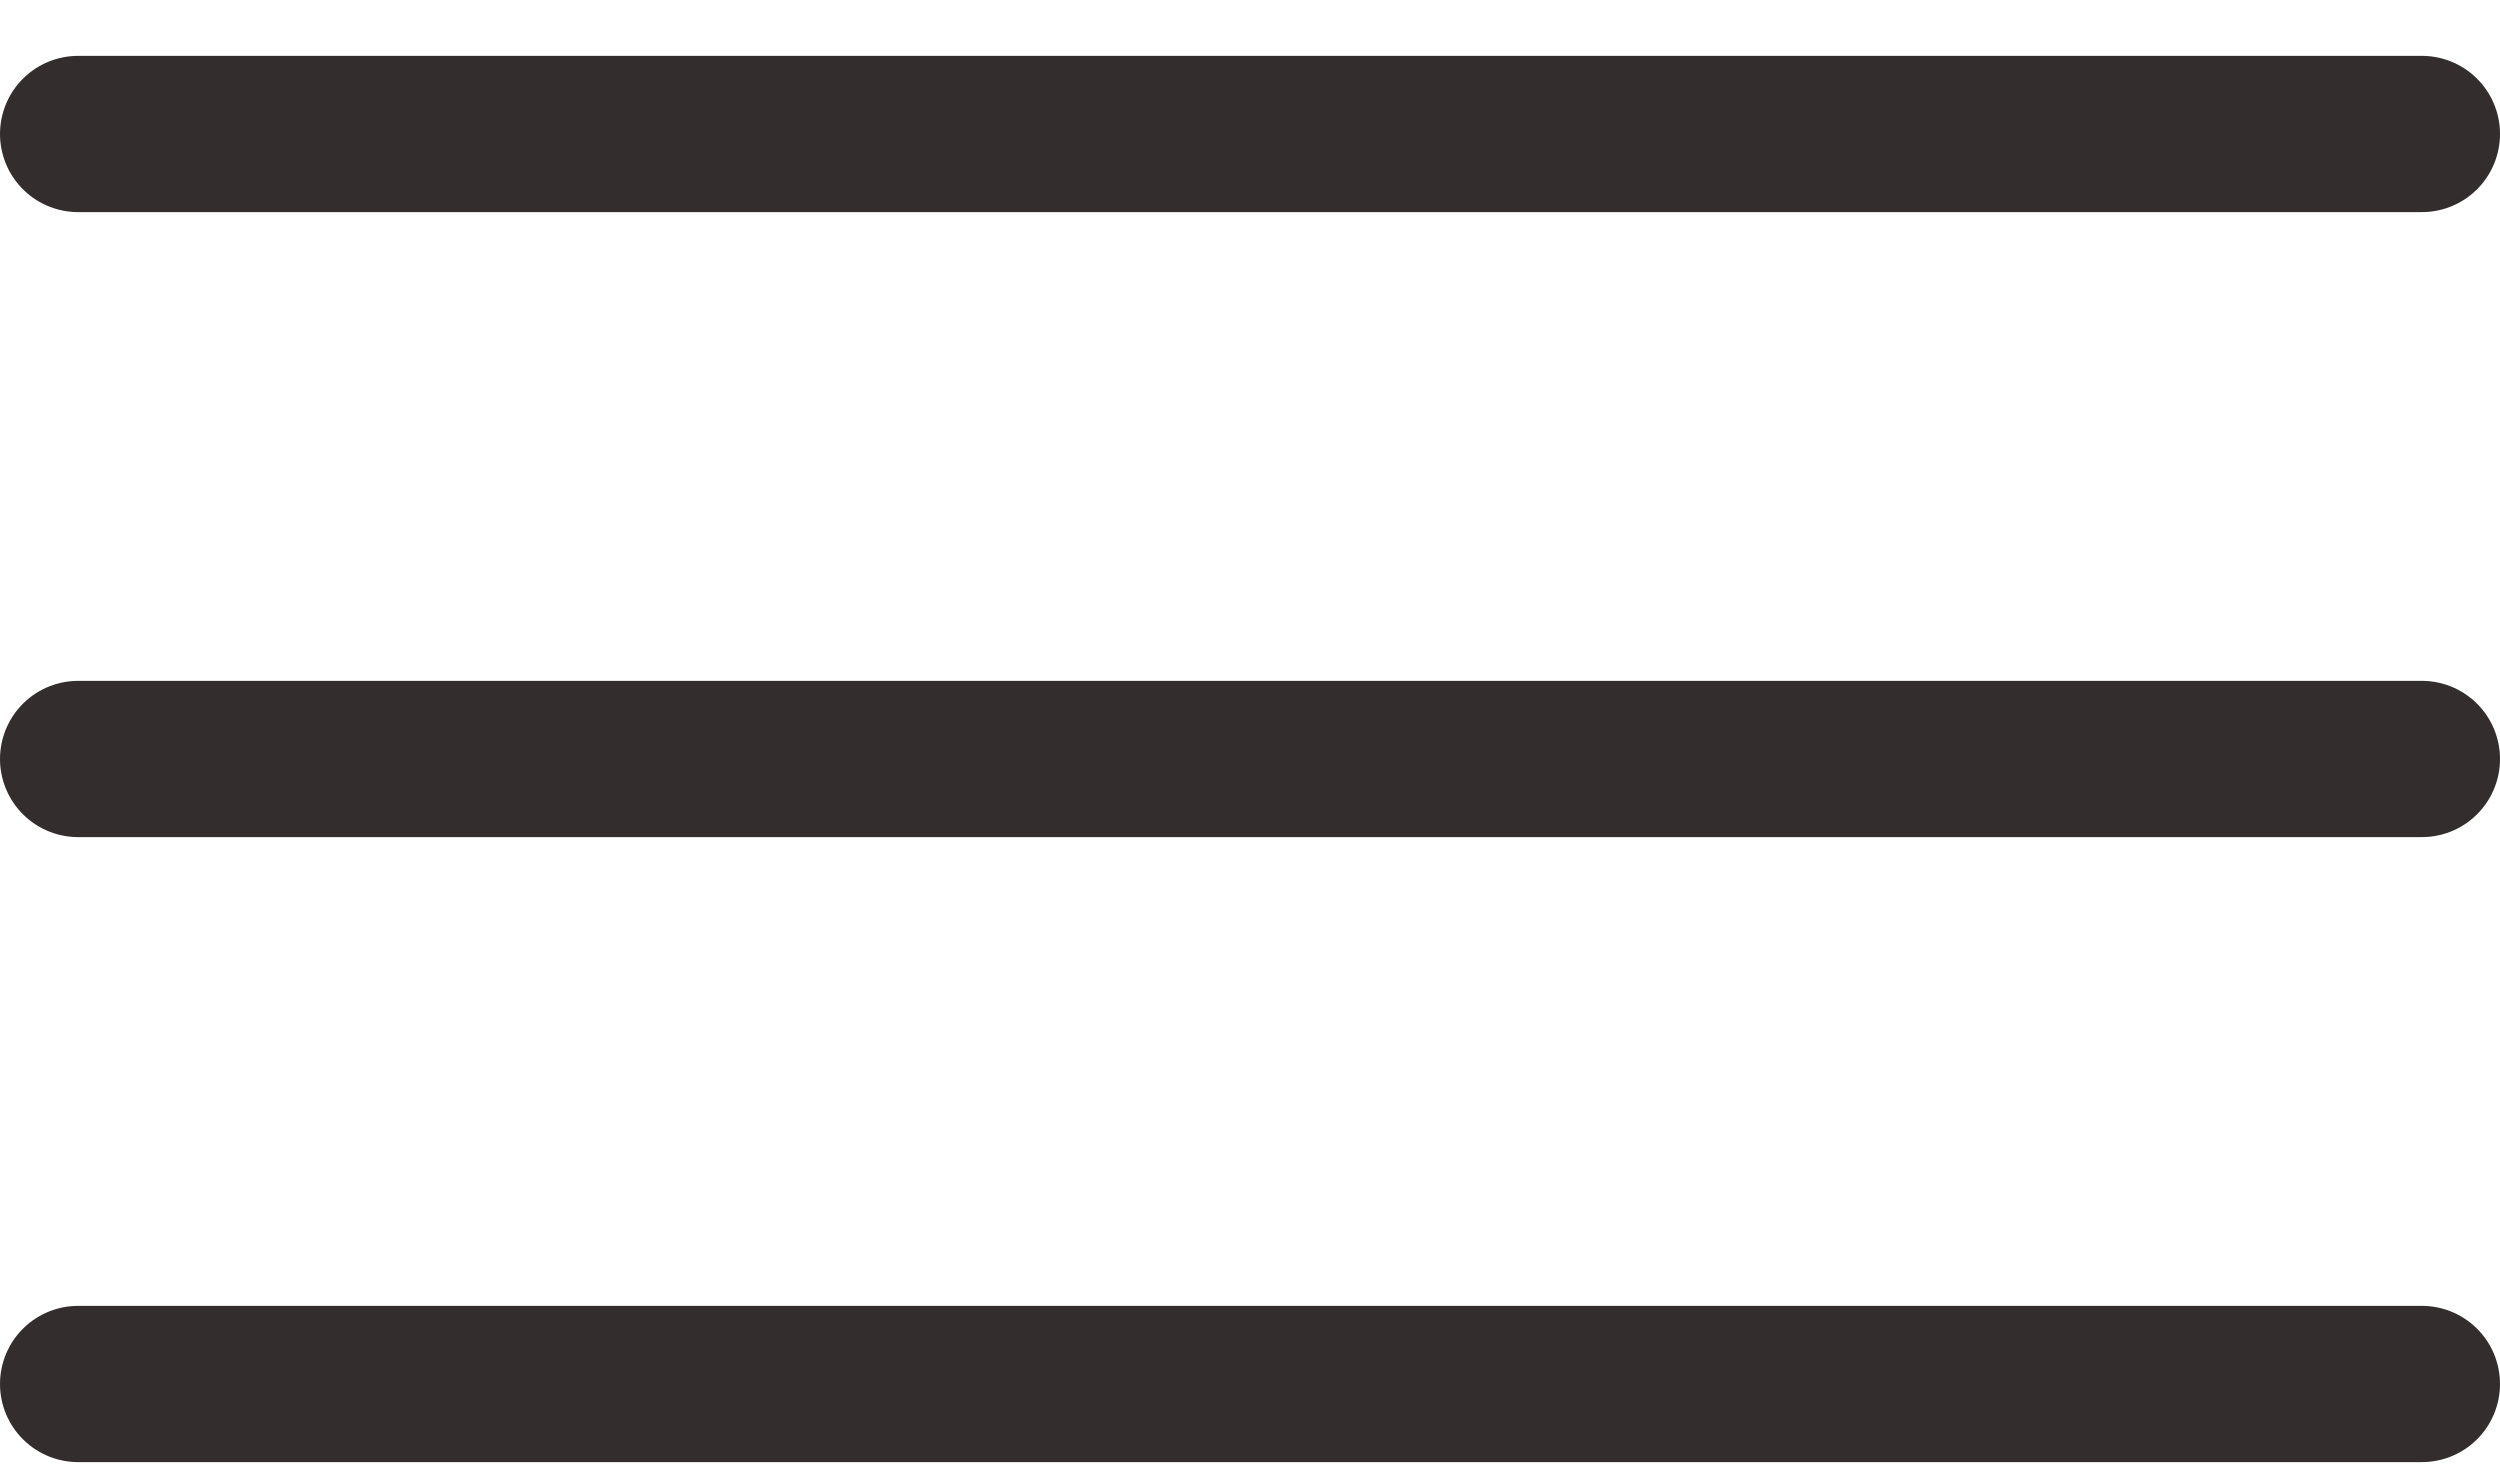 <?xml version="1.0" encoding="UTF-8"?> <svg xmlns="http://www.w3.org/2000/svg" width="32" height="19" viewBox="0 0 32 19" fill="none"> <path d="M1 1.715H31" stroke="#332D2D" stroke-width="2" stroke-linecap="round"></path> <path d="M1 9.715H31" stroke="#332D2D" stroke-width="2" stroke-linecap="round"></path> <path d="M1 17.715H31" stroke="#332D2D" stroke-width="2" stroke-linecap="round"></path> </svg> 